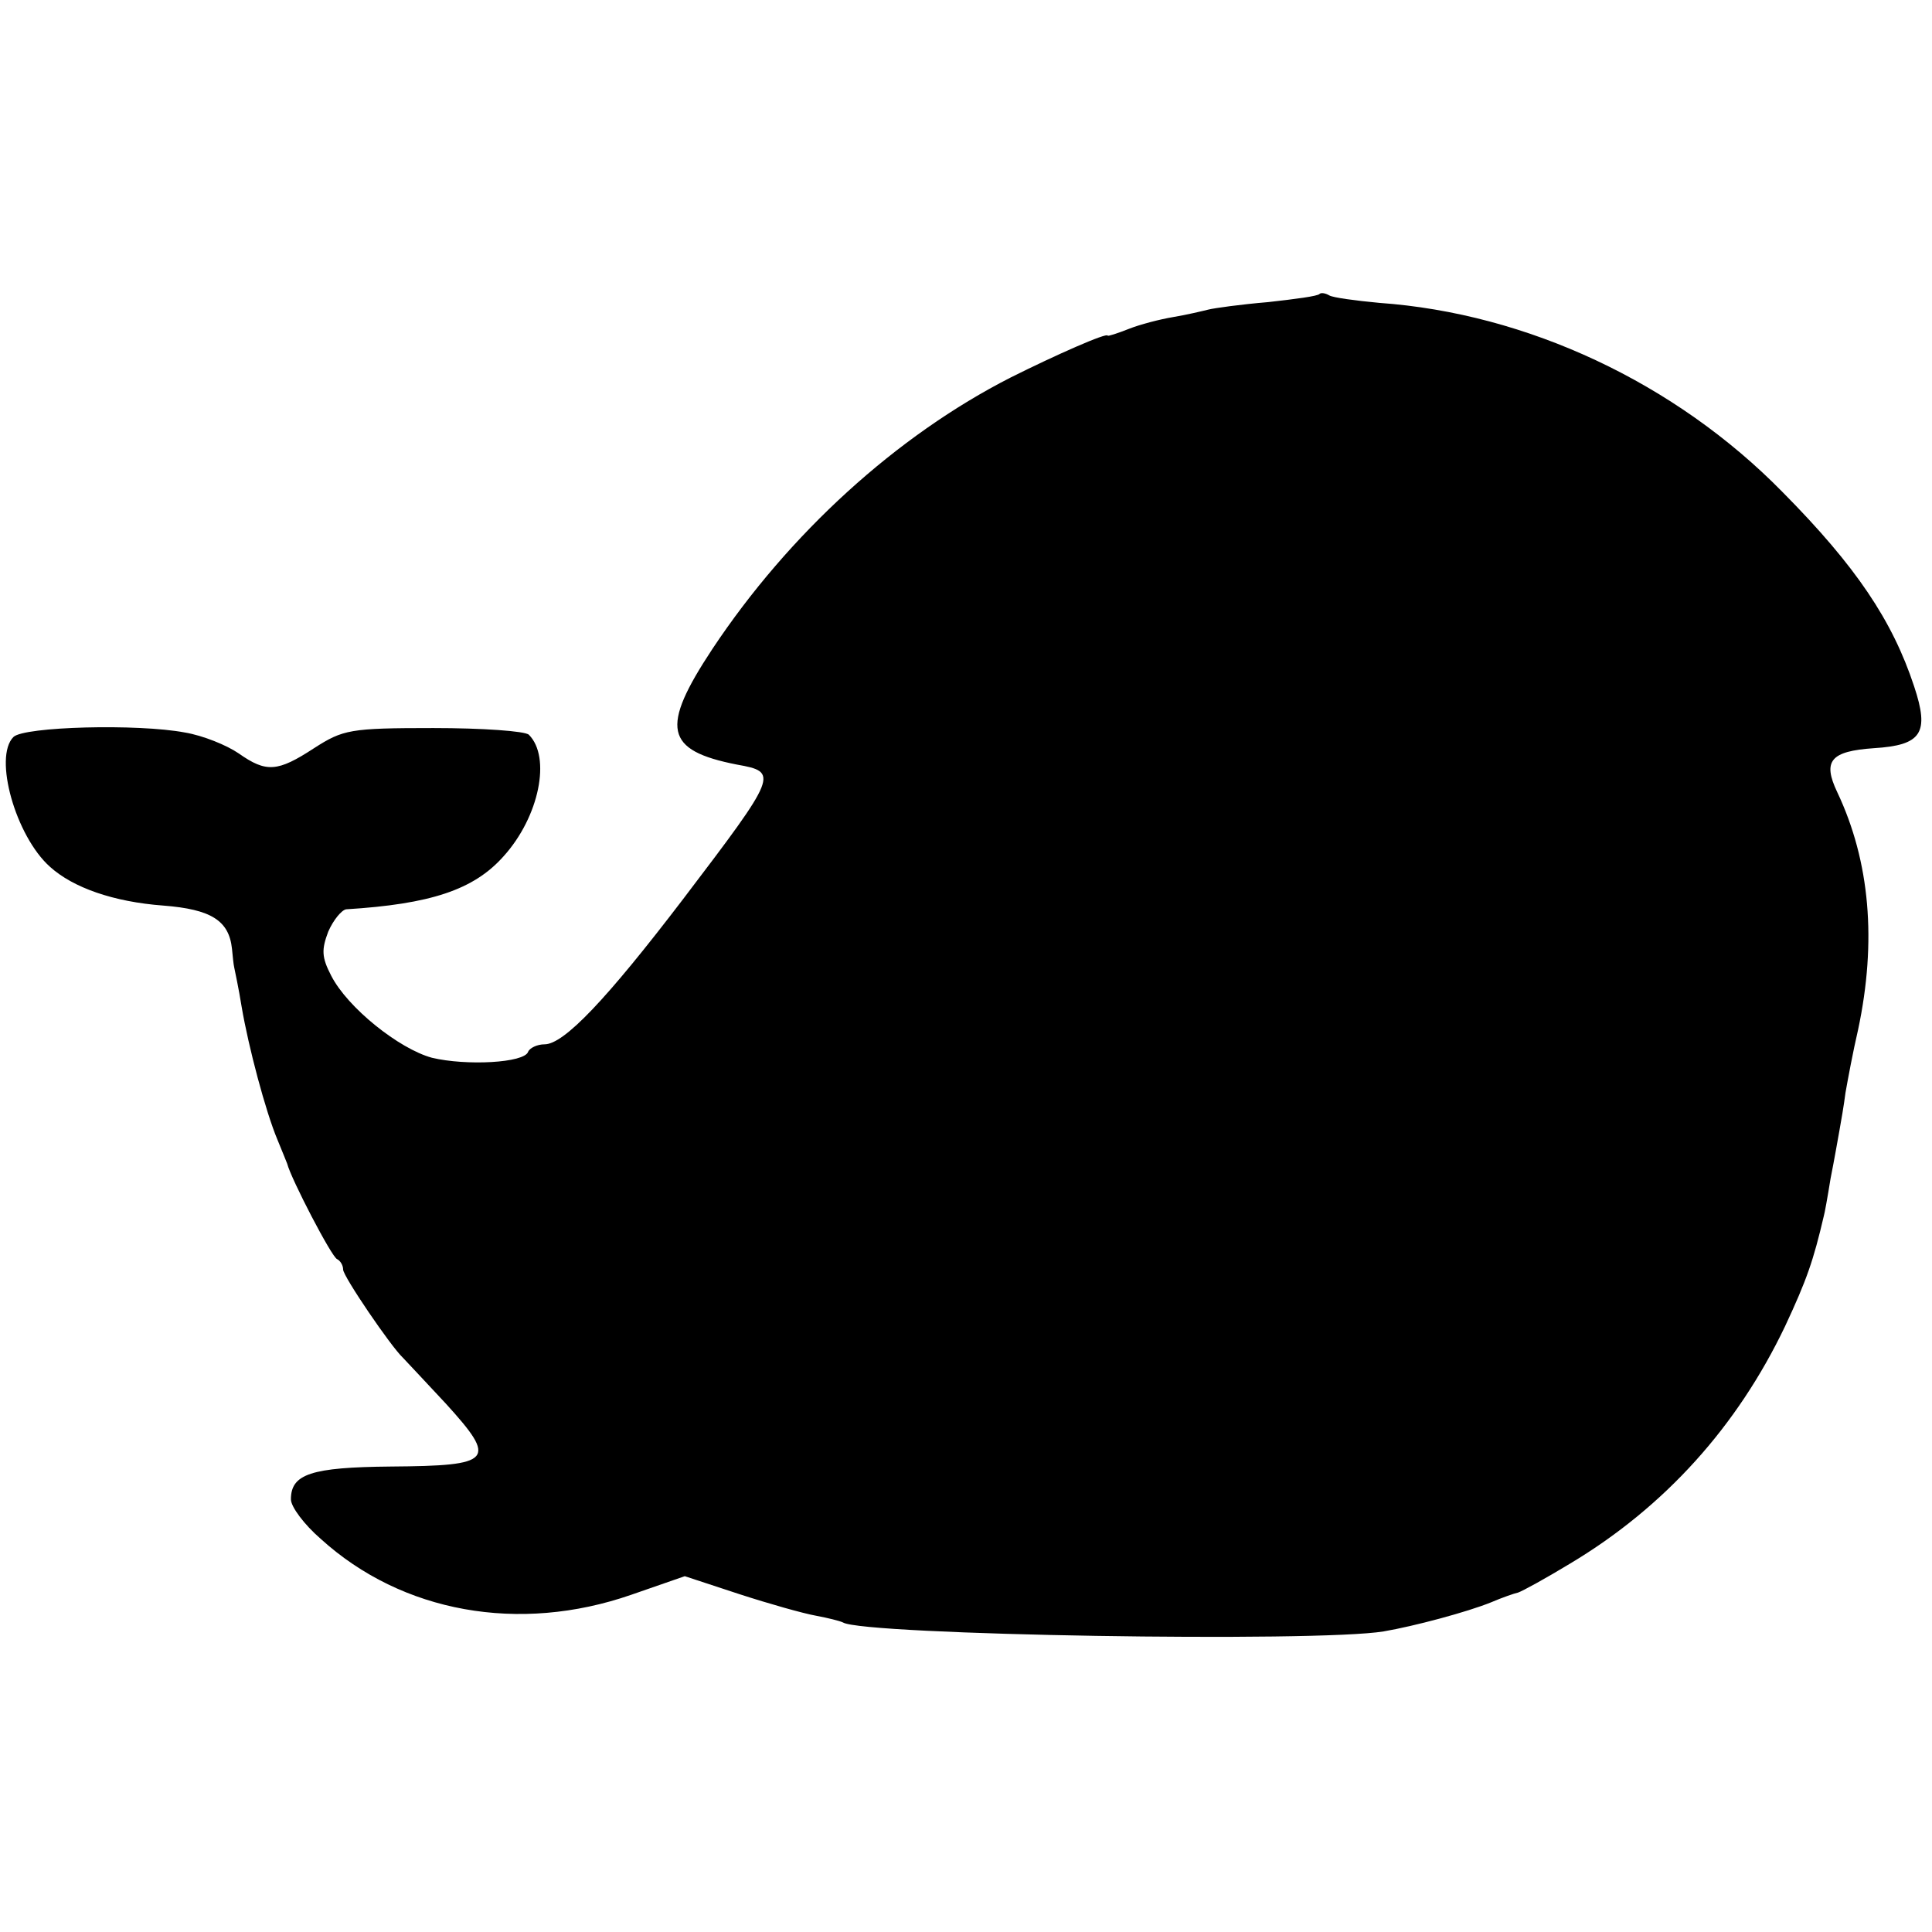 <?xml version="1.0" standalone="no"?>
<!DOCTYPE svg PUBLIC "-//W3C//DTD SVG 20010904//EN"
 "http://www.w3.org/TR/2001/REC-SVG-20010904/DTD/svg10.dtd">
<svg version="1.0" xmlns="http://www.w3.org/2000/svg"
 width="259pt" height="259pt" viewBox="0 0 259 259"
 preserveAspectRatio="xMidYMid meet">
<g transform="translate(0,259) scale(0.1,-0.1)"
fill="#000000" stroke="none">
<path d="M1769 2196 c-2 -3 -33 -7 -69 -11 -36 -3 -72 -8 -80 -10 -8 -2 -29
-7 -47 -10 -18 -3 -45 -10 -60 -16 -15 -6 -28 -10 -28 -9 0 5 -70 -26 -130
-56 -153 -78 -297 -209 -400 -364 -70 -106 -64 -136 33 -155 56 -10 55 -13
-72 -180 -103 -135 -160 -195 -186 -195 -10 0 -20 -5 -22 -10 -5 -15 -83 -19
-129 -8 -44 12 -113 67 -135 110 -13 25 -13 35 -4 59 7 16 18 29 24 30 113 7
171 26 211 71 48 53 64 133 34 163 -5 5 -63 9 -128 9 -112 0 -121 -2 -160 -27
-49 -32 -64 -33 -101 -7 -16 11 -48 24 -72 28 -63 12 -216 8 -230 -6 -27 -27
3 -133 49 -174 31 -28 85 -47 152 -52 64 -5 88 -20 92 -58 1 -10 2 -21 3 -25
1 -5 6 -28 10 -53 9 -53 32 -140 48 -178 6 -15 12 -29 13 -32 5 -20 60 -126
67 -128 4 -2 8 -8 8 -14 0 -9 64 -103 80 -118 3 -3 29 -31 58 -62 69 -76 63
-83 -74 -84 -107 -1 -134 -10 -134 -44 0 -10 18 -34 40 -53 109 -99 266 -127
416 -75 l72 25 73 -24 c40 -13 86 -26 103 -29 16 -3 32 -7 36 -9 27 -17 635
-27 725 -12 41 7 112 26 144 39 14 6 31 12 36 13 6 2 37 19 70 39 127 76 224
184 288 318 29 62 38 88 52 148 1 3 5 25 9 50 5 25 10 54 12 65 2 11 6 34 8
50 3 17 10 55 17 85 25 118 16 225 -28 318 -20 42 -9 55 49 59 64 4 75 20 54
83 -29 88 -78 161 -176 260 -144 147 -343 240 -541 254 -32 3 -62 7 -67 10 -5
3 -11 4 -13 2z"/>
</g>
</svg>
